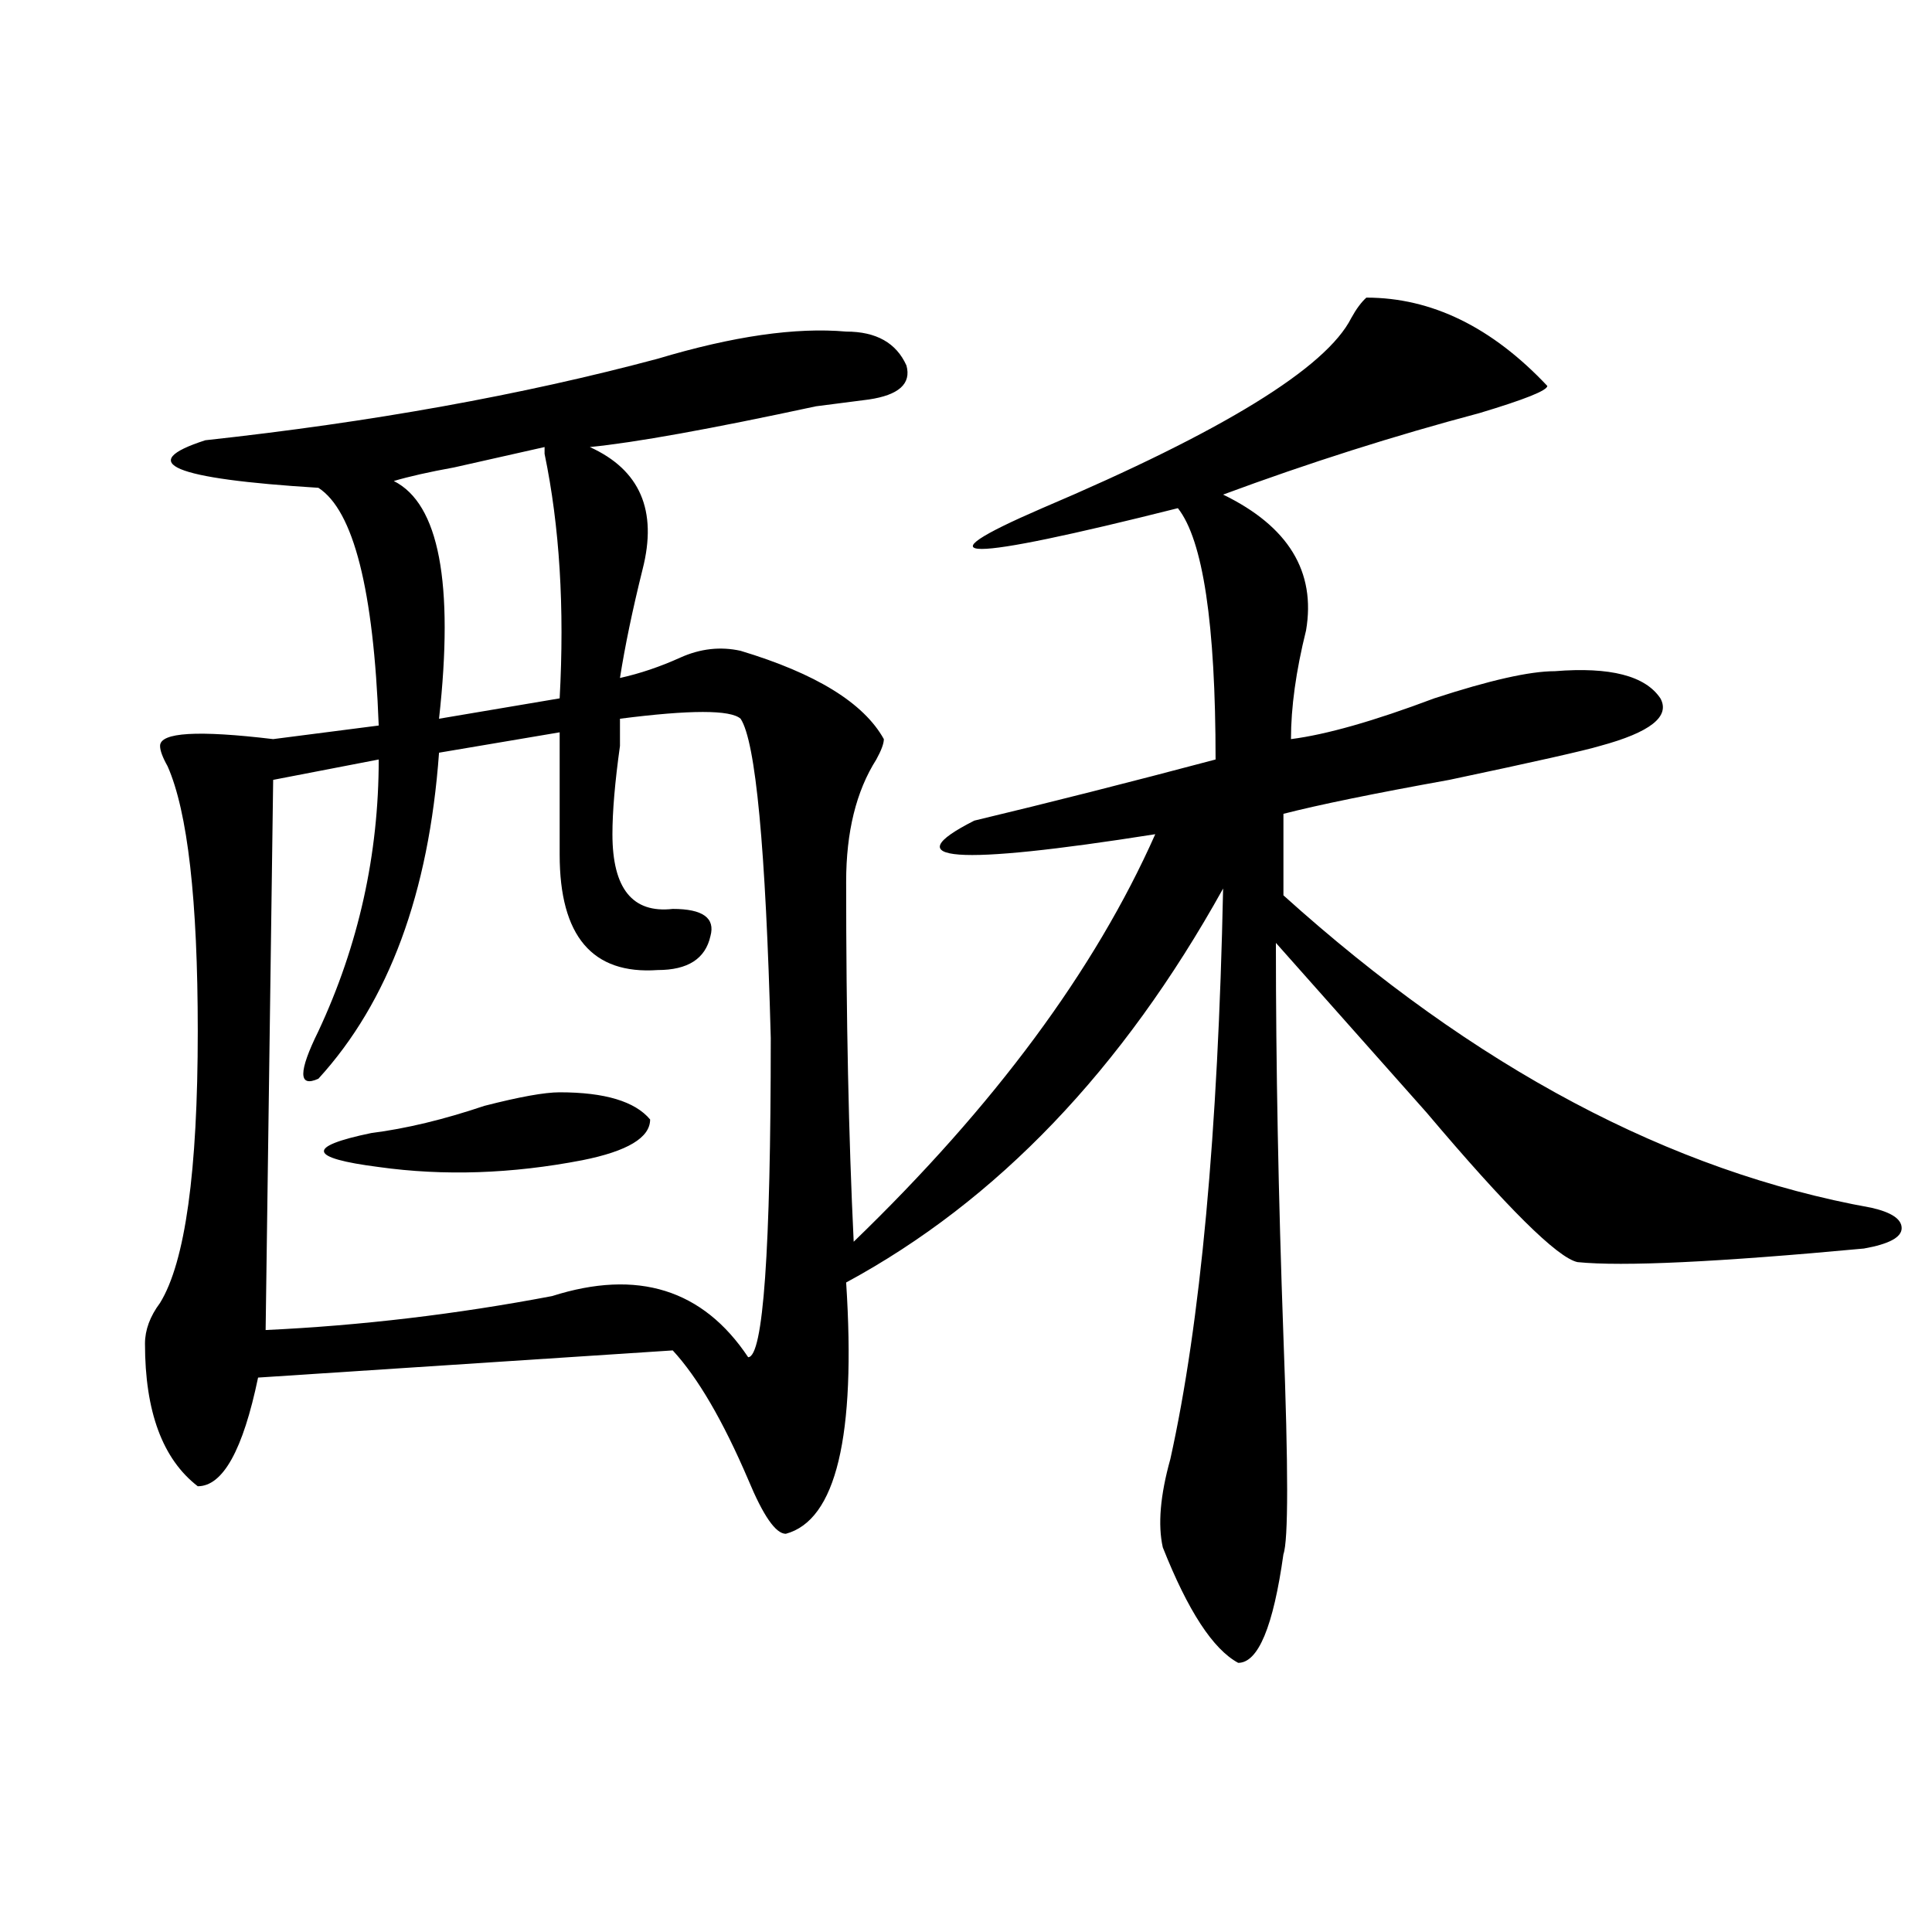 <?xml version="1.0" encoding="utf-8"?>
<!-- Generator: Adobe Illustrator 16.0.0, SVG Export Plug-In . SVG Version: 6.00 Build 0)  -->
<!DOCTYPE svg PUBLIC "-//W3C//DTD SVG 1.1//EN" "http://www.w3.org/Graphics/SVG/1.1/DTD/svg11.dtd">
<svg version="1.1" id="图层_1" xmlns="http://www.w3.org/2000/svg" xmlns:xlink="http://www.w3.org/1999/xlink" x="0px" y="0px"
	 width="1000px" height="1000px" viewBox="0 0 1000 1000" enable-background="new 0 0 1000 1000" xml:space="preserve">
<path d="M707.227,154.047c33.78,0,64.999,15.271,93.656,45.703c0,2.362-11.707,7.031-35.121,14.063
	c-44.267,11.755-88.474,25.817-132.68,42.188c33.78,16.425,48.108,39.881,42.926,70.313c-5.243,21.094-7.805,39.881-7.805,56.25
	c18.171-2.307,42.926-9.338,74.145-21.094c28.597-9.338,49.39-14.063,62.438-14.063c28.597-2.307,46.828,2.362,54.633,14.063
	c5.183,9.394-5.243,17.578-31.219,24.609c-7.805,2.362-33.841,8.24-78.047,17.578c-39.023,7.031-67.681,12.909-85.852,17.578v42.188
	c98.839,89.1,200.3,142.987,304.383,161.719c10.366,2.362,15.609,5.878,15.609,10.547c0,4.725-6.524,8.24-19.512,10.547
	c-75.485,7.031-124.875,9.394-148.289,7.031c-10.427-2.307-36.462-28.125-78.047-77.344c-31.219-35.156-57.255-64.435-78.047-87.891
	c0,63.281,1.28,131.287,3.902,203.906c2.562,68.006,2.562,105.469,0,112.5c-5.243,37.463-13.048,56.25-23.414,56.25
	c-13.048-7.031-26.036-26.972-39.023-59.766c-2.622-11.7-1.341-26.916,3.902-45.703c15.609-70.313,24.694-168.75,27.316-295.313
	c-52.071,93.769-117.07,161.719-195.117,203.906c5.183,79.706-5.243,123.047-31.219,130.078c-5.243,0-11.707-9.338-19.512-28.125
	c-13.048-30.432-26.036-52.734-39.023-66.797l-214.629,14.063c-7.805,37.519-18.231,56.25-31.219,56.25
	c-18.231-14.063-27.316-38.672-27.316-73.828c0-7.031,2.562-14.063,7.805-21.094c12.987-21.094,19.512-67.95,19.512-140.625
	c0-67.95-5.243-113.653-15.609-137.109c-2.622-4.669-3.902-8.185-3.902-10.547c0-7.031,19.512-8.185,58.535-3.516l54.633-7.031
	c-2.622-70.313-13.048-111.292-31.219-123.047c-75.485-4.669-94.997-12.854-58.535-24.609
	c85.852-9.339,163.898-23.401,234.141-42.188c39.023-11.7,71.522-16.37,97.559-14.063c15.609,0,25.976,5.878,31.219,17.578
	c2.562,9.394-3.902,15.271-19.512,17.578l-27.316,3.516c-54.633,11.755-93.656,18.786-117.07,21.094
	c25.976,11.755,35.121,32.849,27.316,63.281c-5.243,21.094-9.146,39.881-11.707,56.25c10.366-2.307,20.792-5.822,31.219-10.547
	c10.366-4.669,20.792-5.822,31.219-3.516c39.023,11.756,63.718,26.972,74.145,45.703c0,2.362-1.341,5.878-3.902,10.547
	c-10.427,16.425-15.609,37.519-15.609,63.281c0,70.313,1.28,132.44,3.902,186.328c72.804-70.313,124.875-140.625,156.094-210.938
	c-104.083,16.425-135.302,14.063-93.656-7.031c39.023-9.338,80.608-19.885,124.875-31.641c0-70.313-6.524-113.653-19.512-130.078
	c-111.888,28.125-135.302,28.125-70.242,0c93.656-39.825,146.948-72.62,159.996-98.438
	C701.983,159.925,704.604,156.409,707.227,154.047z M320.895,372.016c0,2.362,0,7.031,0,14.063
	c-2.622,18.787-3.902,34.003-3.902,45.703c0,28.125,10.366,41.034,31.219,38.672c15.609,0,22.073,4.725,19.512,14.063
	c-2.622,11.756-11.707,17.578-27.316,17.578c-33.841,2.362-50.73-17.578-50.73-59.766c0-18.731,0-39.825,0-63.281l-62.438,10.547
	c-5.243,72.675-26.036,128.925-62.438,168.75c-10.427,4.725-10.427-3.516,0-24.609c20.792-44.494,31.219-91.406,31.219-140.625
	l-54.633,10.547l-3.902,284.766c49.39-2.307,98.839-8.185,148.289-17.578c44.206-14.063,78.047-3.516,101.461,31.641
	c7.805,0,11.707-55.041,11.707-165.234c-2.622-98.438-7.805-153.479-15.609-165.234
	C378.089,367.347,357.296,367.347,320.895,372.016z M289.676,565.375c23.414,0,39.023,4.725,46.828,14.063
	c0,9.394-11.707,16.425-35.121,21.094c-36.462,7.031-71.583,8.24-105.363,3.516c-36.462-4.669-37.743-10.547-3.902-17.578
	c18.171-2.307,37.683-7.031,58.535-14.063C268.823,567.737,281.871,565.375,289.676,565.375z M235.043,241.938
	c-13.048,2.362-23.414,4.724-31.219,7.031c23.414,11.755,31.219,52.734,23.414,123.047l62.438-10.547
	c2.562-46.856,0-89.044-7.805-126.563v-3.516C271.444,233.753,255.835,237.269,235.043,241.938z"/>
</svg>
